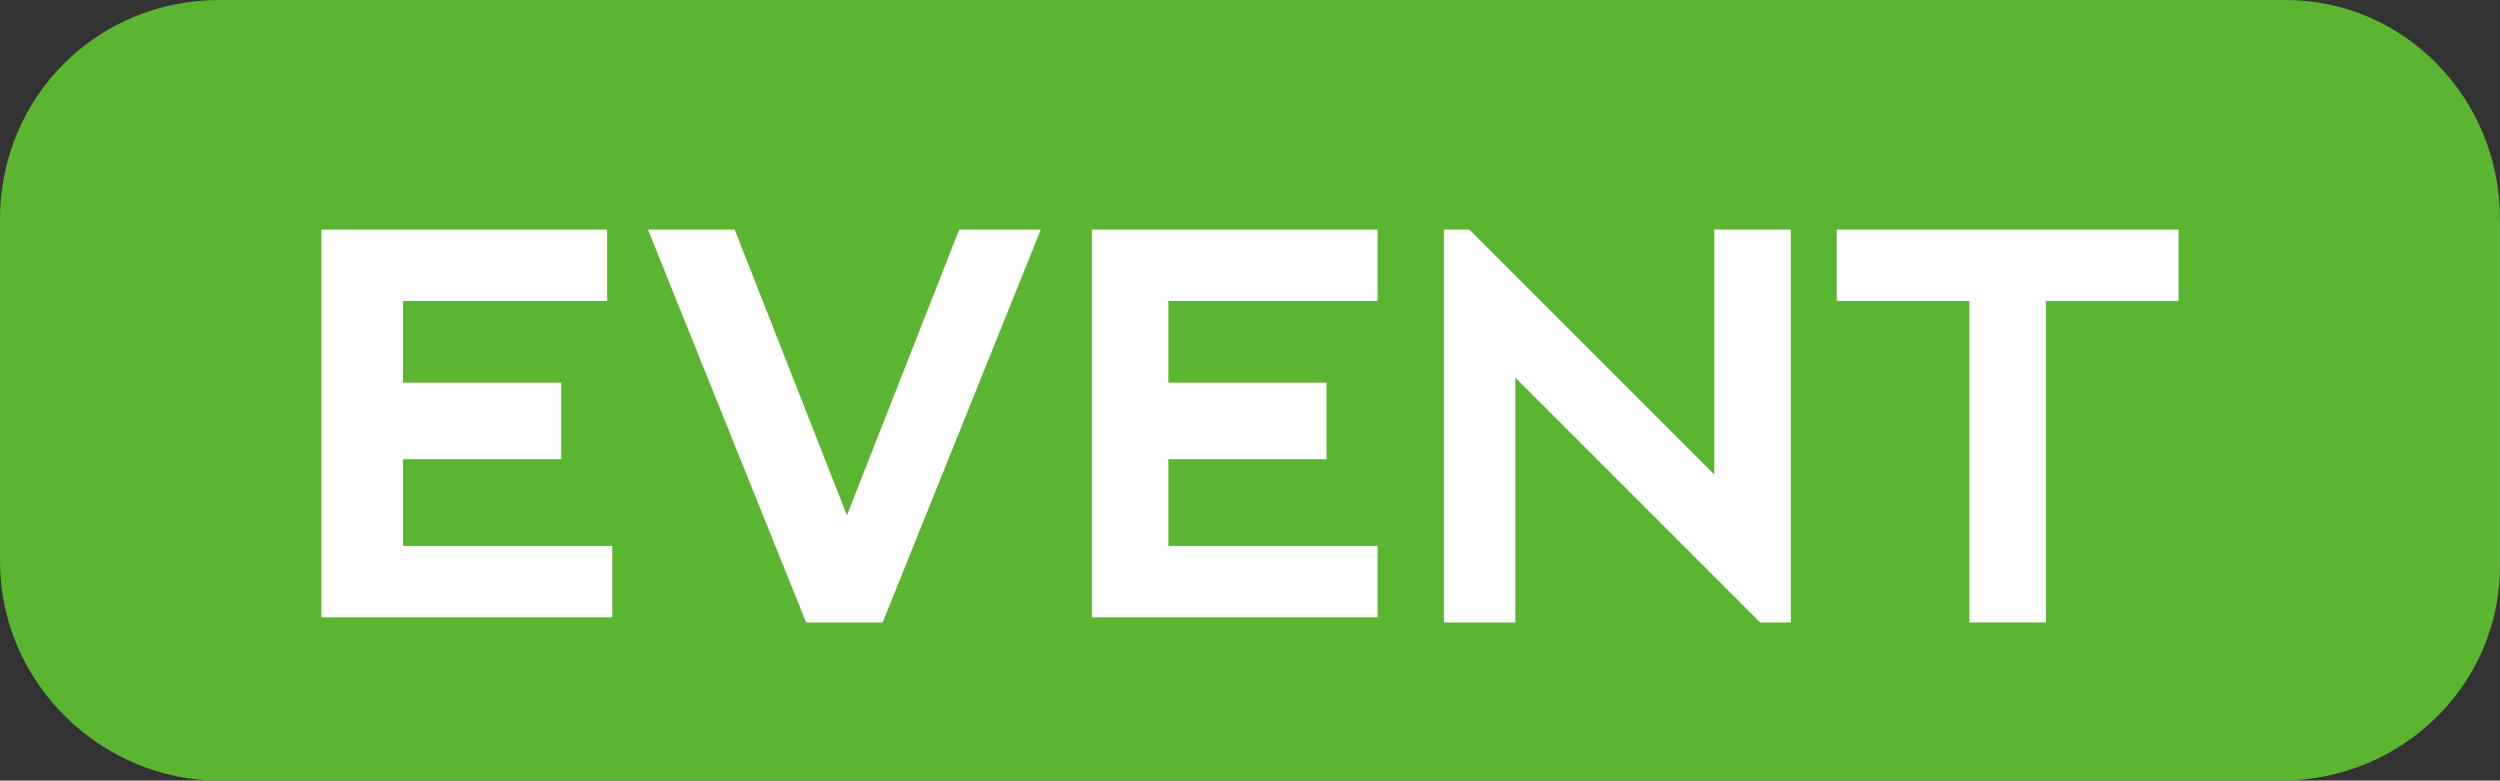 <?xml version="1.0" encoding="utf-8"?>
<!-- Generator: Adobe Illustrator 21.1.0, SVG Export Plug-In . SVG Version: 6.00 Build 0)  -->
<svg version="1.1" id="レイヤー_1" xmlns="http://www.w3.org/2000/svg" xmlns:xlink="http://www.w3.org/1999/xlink" x="0px"
	 y="0px" viewBox="0 0 49 15.3" style="enable-background:new 0 0 49 15.3;" xml:space="preserve">
<rect x="0" y="0" width="49" height="15.3" fill="#333333" stroke="none"/>
<style type="text/css">
	.st0{fill:#5CB531;}
	.st1{fill:#FFFFFF;}
</style>
<g>
	<path class="st0" d="M44.7,15.3H4.3c-2.3,0-4.3-1.9-4.3-4.3V4.3C0,1.9,1.9,0,4.3,0h40.5C47.1,0,49,1.9,49,4.3v6.8
		C49,13.4,47.1,15.3,44.7,15.3z"/>
	<g>
		<g>
			<path class="st1" d="M6.3,12.1V4.5l5.6,0v1.4H7.9v1.6h3.1V9H7.9v1.7H12v1.4H6.3z"/>
			<path class="st1" d="M14.4,4.5l2.2,5.6l2.2-5.6h1.6l-3.1,7.7h-1.5l-3.1-7.7H14.4z"/>
			<path class="st1" d="M21.4,12.1V4.5l5.6,0v1.4h-4.1v1.6H26V9h-3.1v1.7H27v1.4H21.4z"/>
			<path class="st1" d="M28.3,12.1V4.5h0.5l4.8,4.8V4.5h1.5v7.7h-0.6l-4.8-4.8v4.8H28.3z"/>
			<path class="st1" d="M42.7,4.5v1.4h-2.6v6.3h-1.5V5.9H36V4.5H42.7z"/>
		</g>
	</g>
</g>
</svg>
